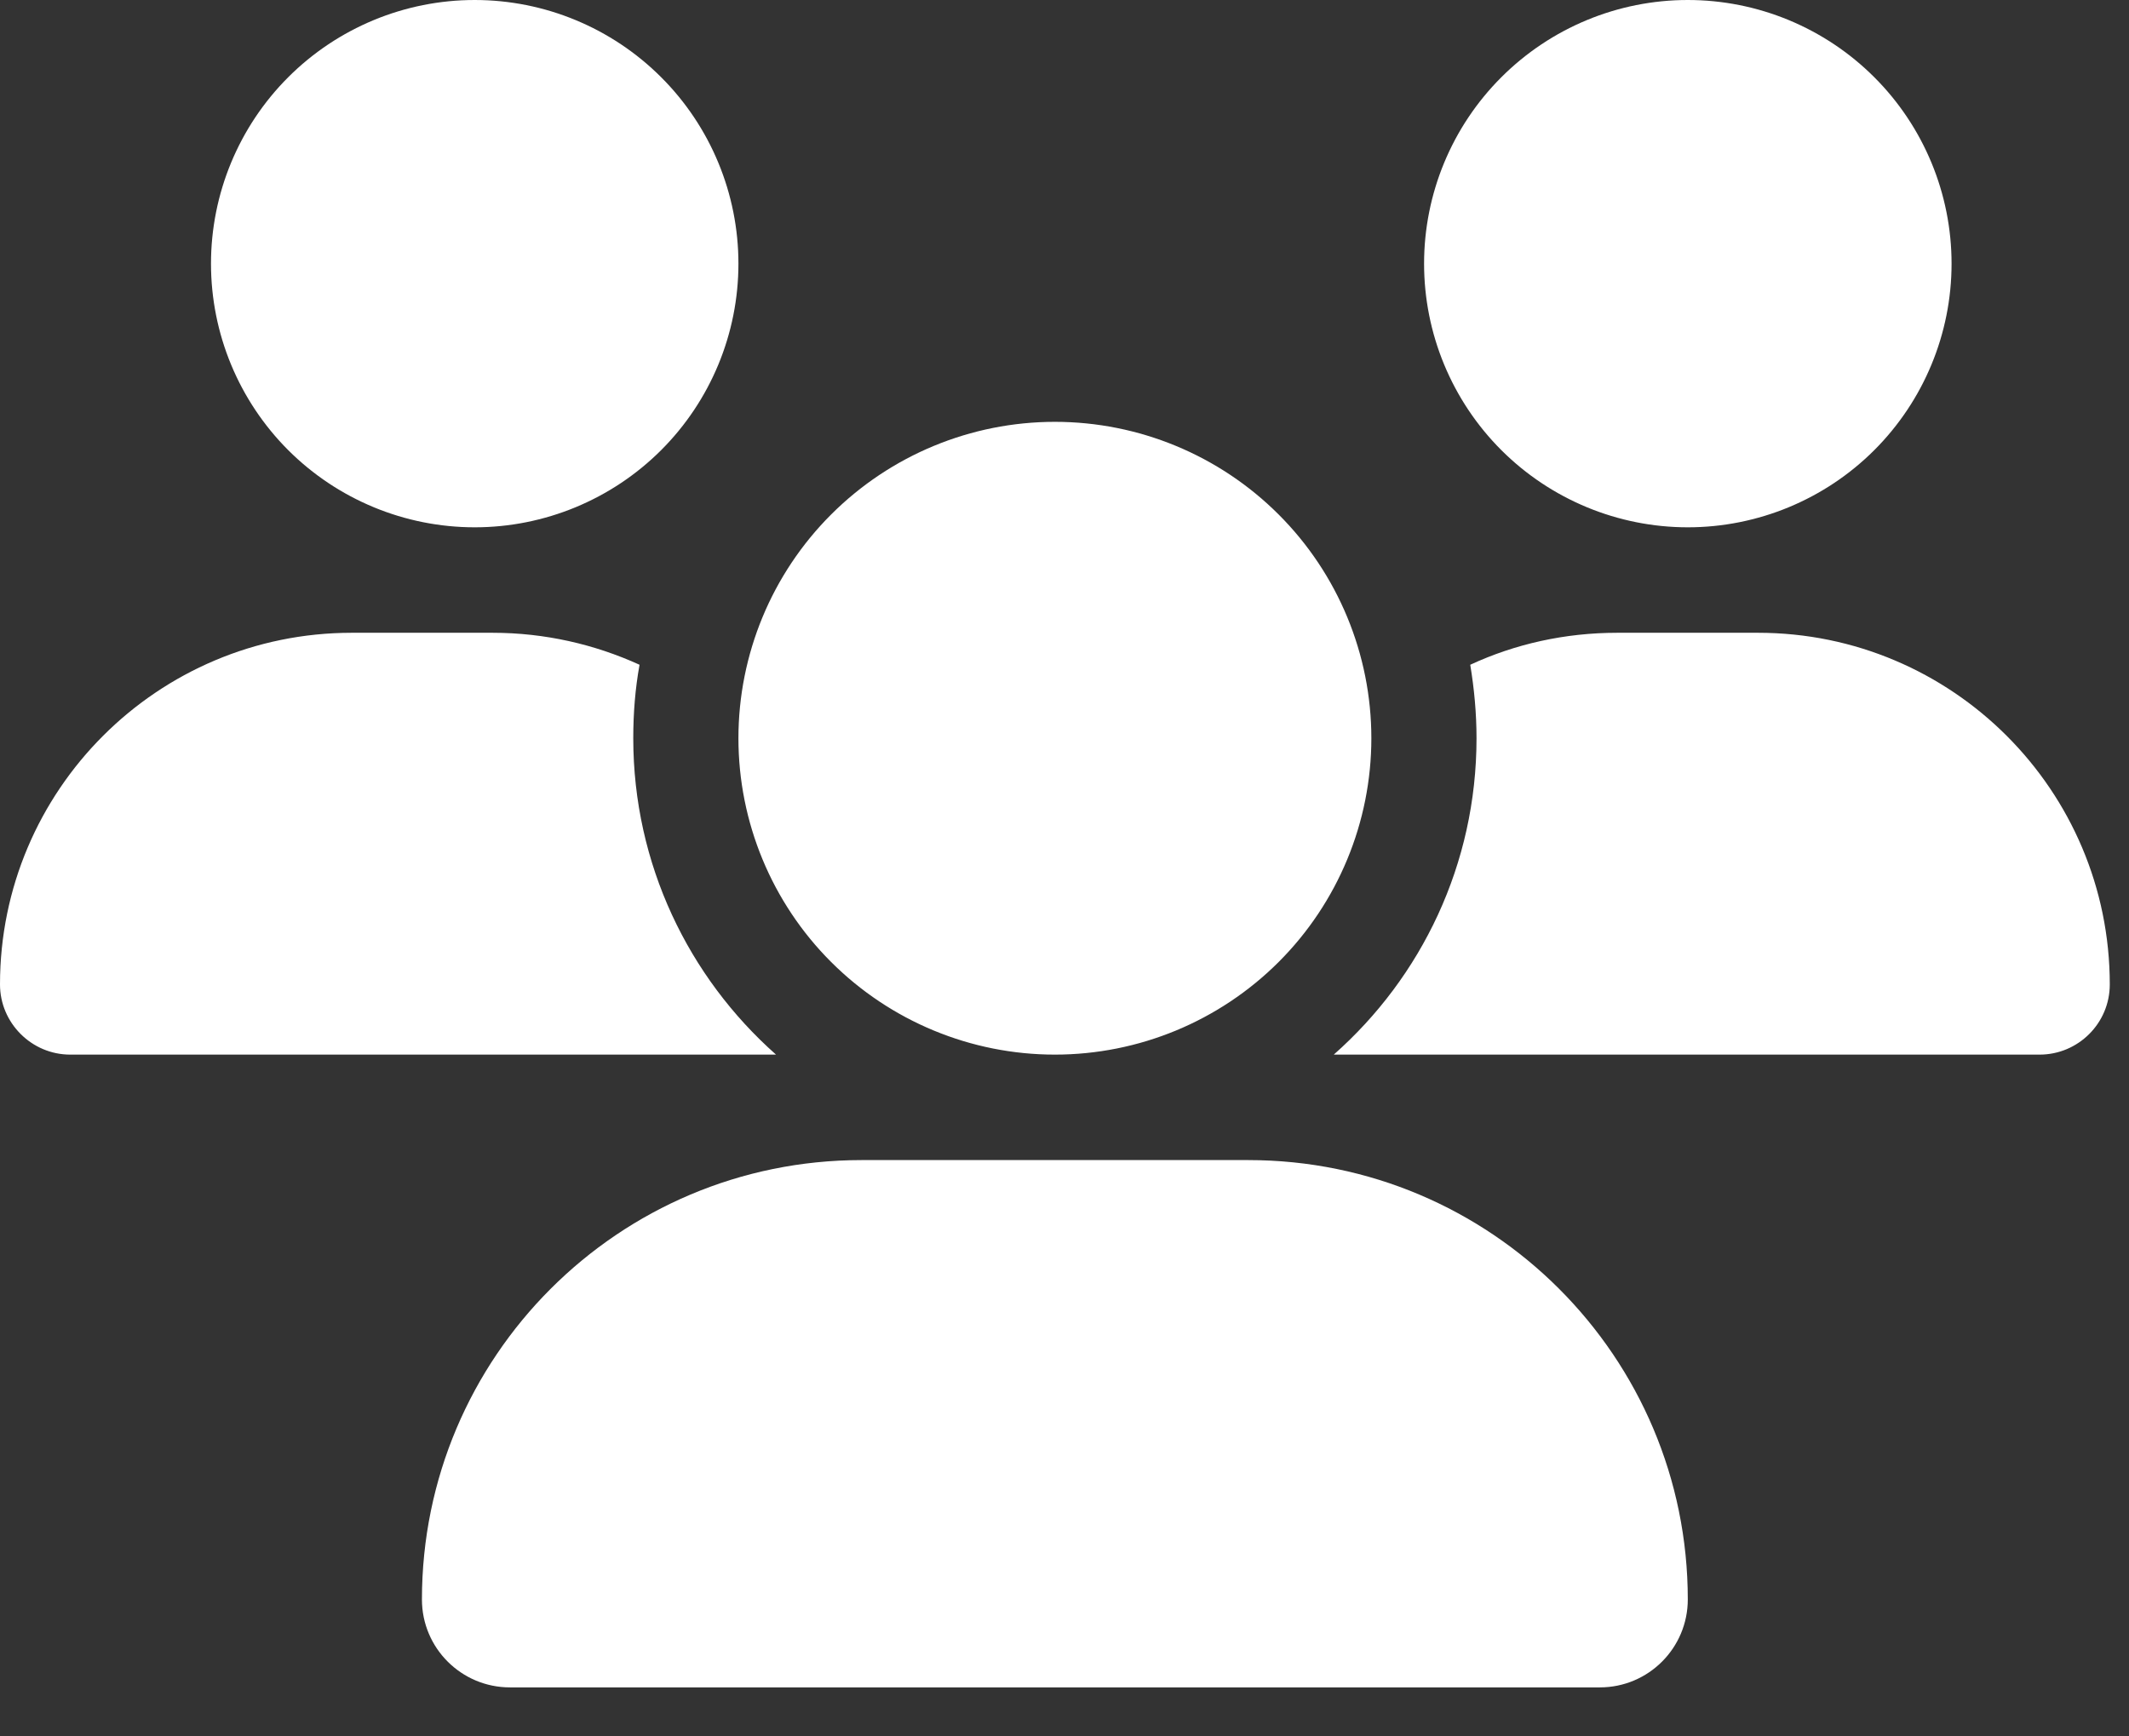 <svg width="38" height="31" viewBox="0 0 38 31" fill="none" xmlns="http://www.w3.org/2000/svg">
<rect x="0" y="0" width="38" height="31" fill="#333333" stroke="none"/>
<path d="M8.473 0C9.721 0 10.918 0.496 11.801 1.379C12.684 2.261 13.18 3.459 13.18 4.707C13.18 5.956 12.684 7.153 11.801 8.036C10.918 8.918 9.721 9.414 8.473 9.414C7.224 9.414 6.027 8.918 5.144 8.036C4.262 7.153 3.766 5.956 3.766 4.707C3.766 3.459 4.262 2.261 5.144 1.379C6.027 0.496 7.224 0 8.473 0ZM30.125 0C31.374 0 32.571 0.496 33.454 1.379C34.337 2.261 34.833 3.459 34.833 4.707C34.833 5.956 34.337 7.153 33.454 8.036C32.571 8.918 31.374 9.414 30.125 9.414C28.877 9.414 27.68 8.918 26.797 8.036C25.914 7.153 25.418 5.956 25.418 4.707C25.418 3.459 25.914 2.261 26.797 1.379C27.68 0.496 28.877 0 30.125 0ZM0 17.575C0 14.11 2.812 11.297 6.278 11.297H8.791C9.726 11.297 10.614 11.503 11.415 11.868C11.338 12.291 11.303 12.733 11.303 13.18C11.303 15.428 12.291 17.446 13.851 18.828C13.839 18.828 13.827 18.828 13.809 18.828H1.253C0.565 18.828 0 18.264 0 17.575ZM23.847 18.828C23.836 18.828 23.824 18.828 23.806 18.828C25.371 17.446 26.354 15.428 26.354 13.18C26.354 12.733 26.313 12.297 26.242 11.868C27.042 11.497 27.931 11.297 28.866 11.297H31.379C34.844 11.297 37.657 14.11 37.657 17.575C37.657 18.27 37.092 18.828 36.404 18.828H23.847ZM13.18 13.18C13.18 11.682 13.775 10.245 14.834 9.186C15.894 8.126 17.33 7.531 18.828 7.531C20.326 7.531 21.763 8.126 22.823 9.186C23.882 10.245 24.477 11.682 24.477 13.18C24.477 14.678 23.882 16.115 22.823 17.174C21.763 18.233 20.326 18.828 18.828 18.828C17.33 18.828 15.894 18.233 14.834 17.174C13.775 16.115 13.18 14.678 13.18 13.18ZM7.531 28.555C7.531 24.224 11.044 20.711 15.375 20.711H22.282C26.613 20.711 30.125 24.224 30.125 28.555C30.125 29.419 29.425 30.125 28.555 30.125H9.102C8.237 30.125 7.531 29.425 7.531 28.555Z" fill="white"/>
</svg>
